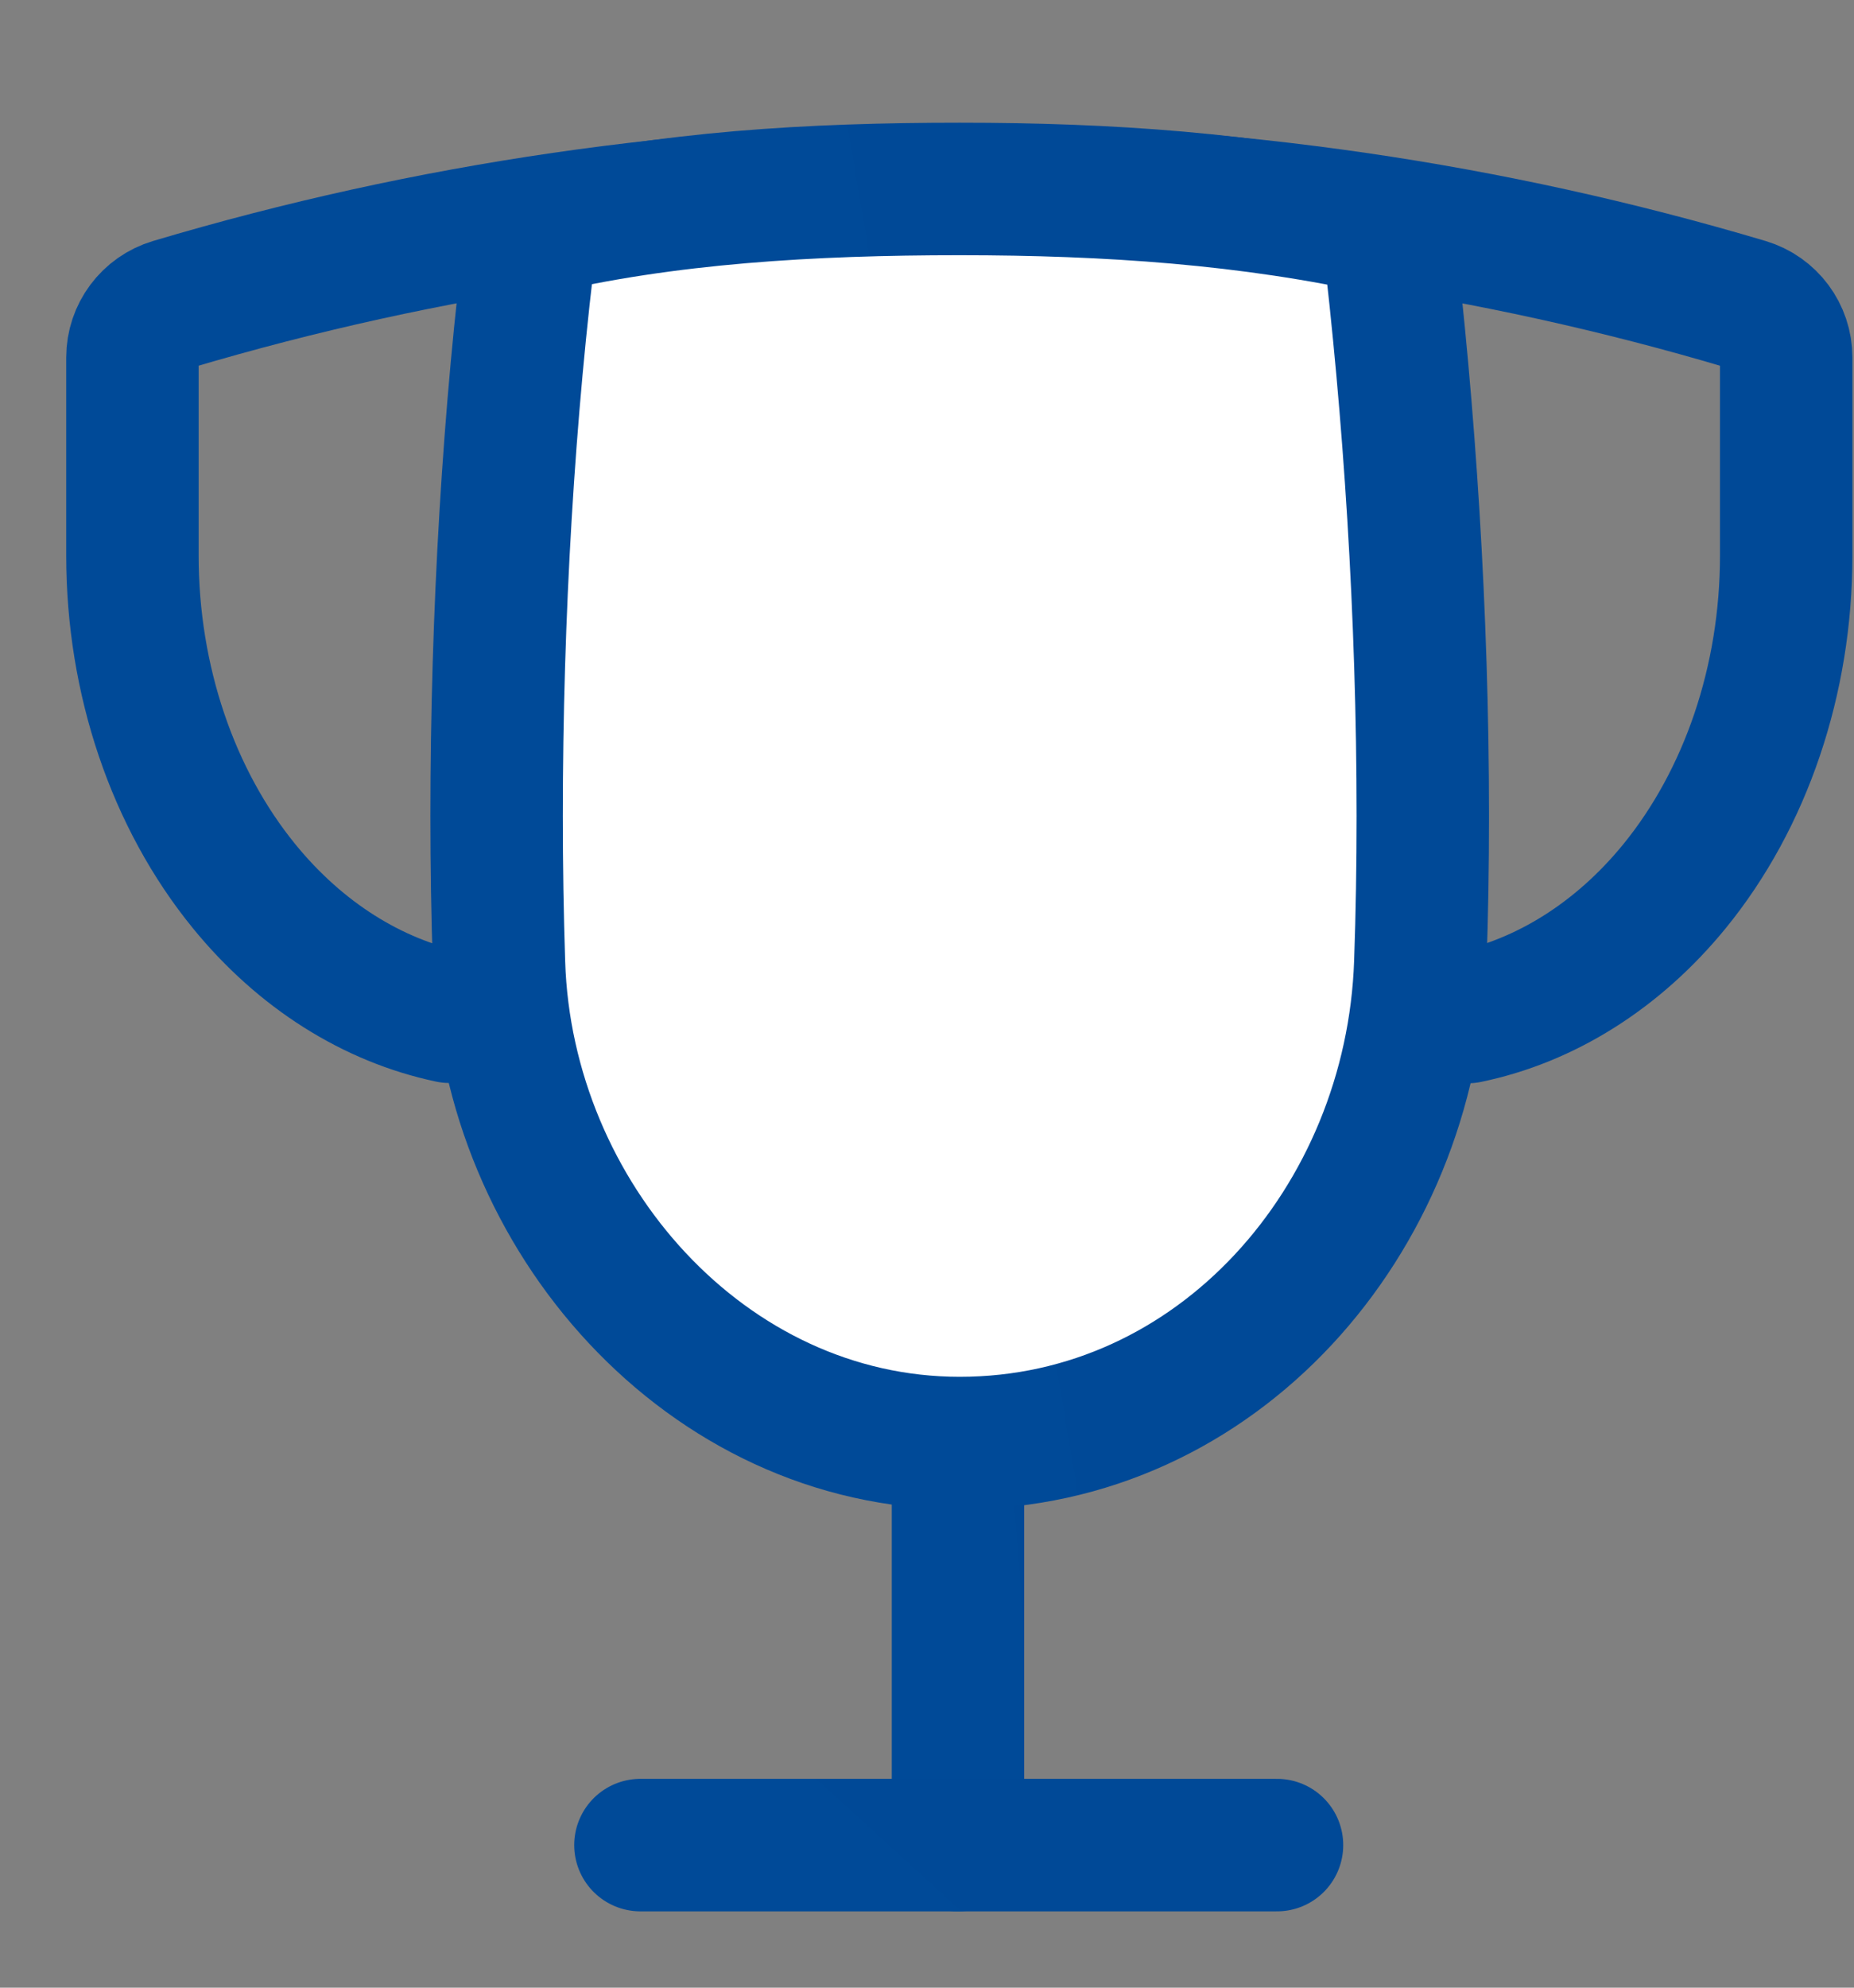 <svg width="14" height="15" viewBox="0 0 14 15" fill="none" xmlns="http://www.w3.org/2000/svg">
<rect x="0" y="0" width="14" height="15" fill="#808080" stroke="none"/>
<path d="M13.488 4.194C13.488 5.13 13.184 6.028 12.643 6.69C12.216 7.212 11.669 7.554 11.082 7.675L3.396 7.673C2.812 7.55 2.269 7.209 1.845 6.69C1.304 6.028 1 5.13 1 4.194L1 2.698C1 2.513 1.121 2.351 1.298 2.298C5.178 1.143 9.31 1.143 13.19 2.298C13.367 2.351 13.488 2.513 13.488 2.698V4.194Z" stroke="url(#paint0_linear_0_1)" stroke-linecap="round" stroke-linejoin="round"/>
<path d="M7.234 10.897V13.924" stroke="url(#paint1_linear_0_1)" stroke-linecap="round" stroke-linejoin="round"/>
<path d="M4.836 13.924H9.643" stroke="url(#paint2_linear_0_1)" stroke-linecap="round" stroke-linejoin="round"/>
<path d="M3.768 7.271C3.828 9.181 5.335 10.89 7.247 10.89C9.193 10.89 10.658 9.211 10.725 7.267C10.738 6.901 10.744 6.531 10.744 6.158C10.744 4.643 10.643 3.1 10.478 1.731C9.439 1.499 8.37 1.426 7.247 1.426C6.124 1.426 5.034 1.49 4.016 1.731C3.842 3.094 3.75 4.643 3.75 6.158C3.75 6.533 3.756 6.903 3.768 7.271Z" fill="white" stroke="url(#paint3_linear_0_1)"/>
<defs>
<linearGradient id="paint0_linear_0_1" x1="2.13" y1="5.632" x2="11.498" y2="1.36" gradientUnits="userSpaceOnUse">
<stop stop-color="#004a98"/>
<stop offset="1" stop-color="#004997"/>
</linearGradient>
<linearGradient id="paint1_linear_0_1" x1="7.325" y1="12.934" x2="8.226" y2="12.866" gradientUnits="userSpaceOnUse">
<stop stop-color="#004a98"/>
<stop offset="1" stop-color="#004997"/>
</linearGradient>
<linearGradient id="paint2_linear_0_1" x1="5.271" y1="14.597" x2="7.25" y2="12.428" gradientUnits="userSpaceOnUse">
<stop stop-color="#004a98"/>
<stop offset="1" stop-color="#004997"/>
</linearGradient>
<linearGradient id="paint3_linear_0_1" x1="4.383" y1="7.793" x2="10.547" y2="6.755" gradientUnits="userSpaceOnUse">
<stop stop-color="#004a98"/>
<stop offset="1" stop-color="#004997"/>
</linearGradient>
</defs>
</svg>
